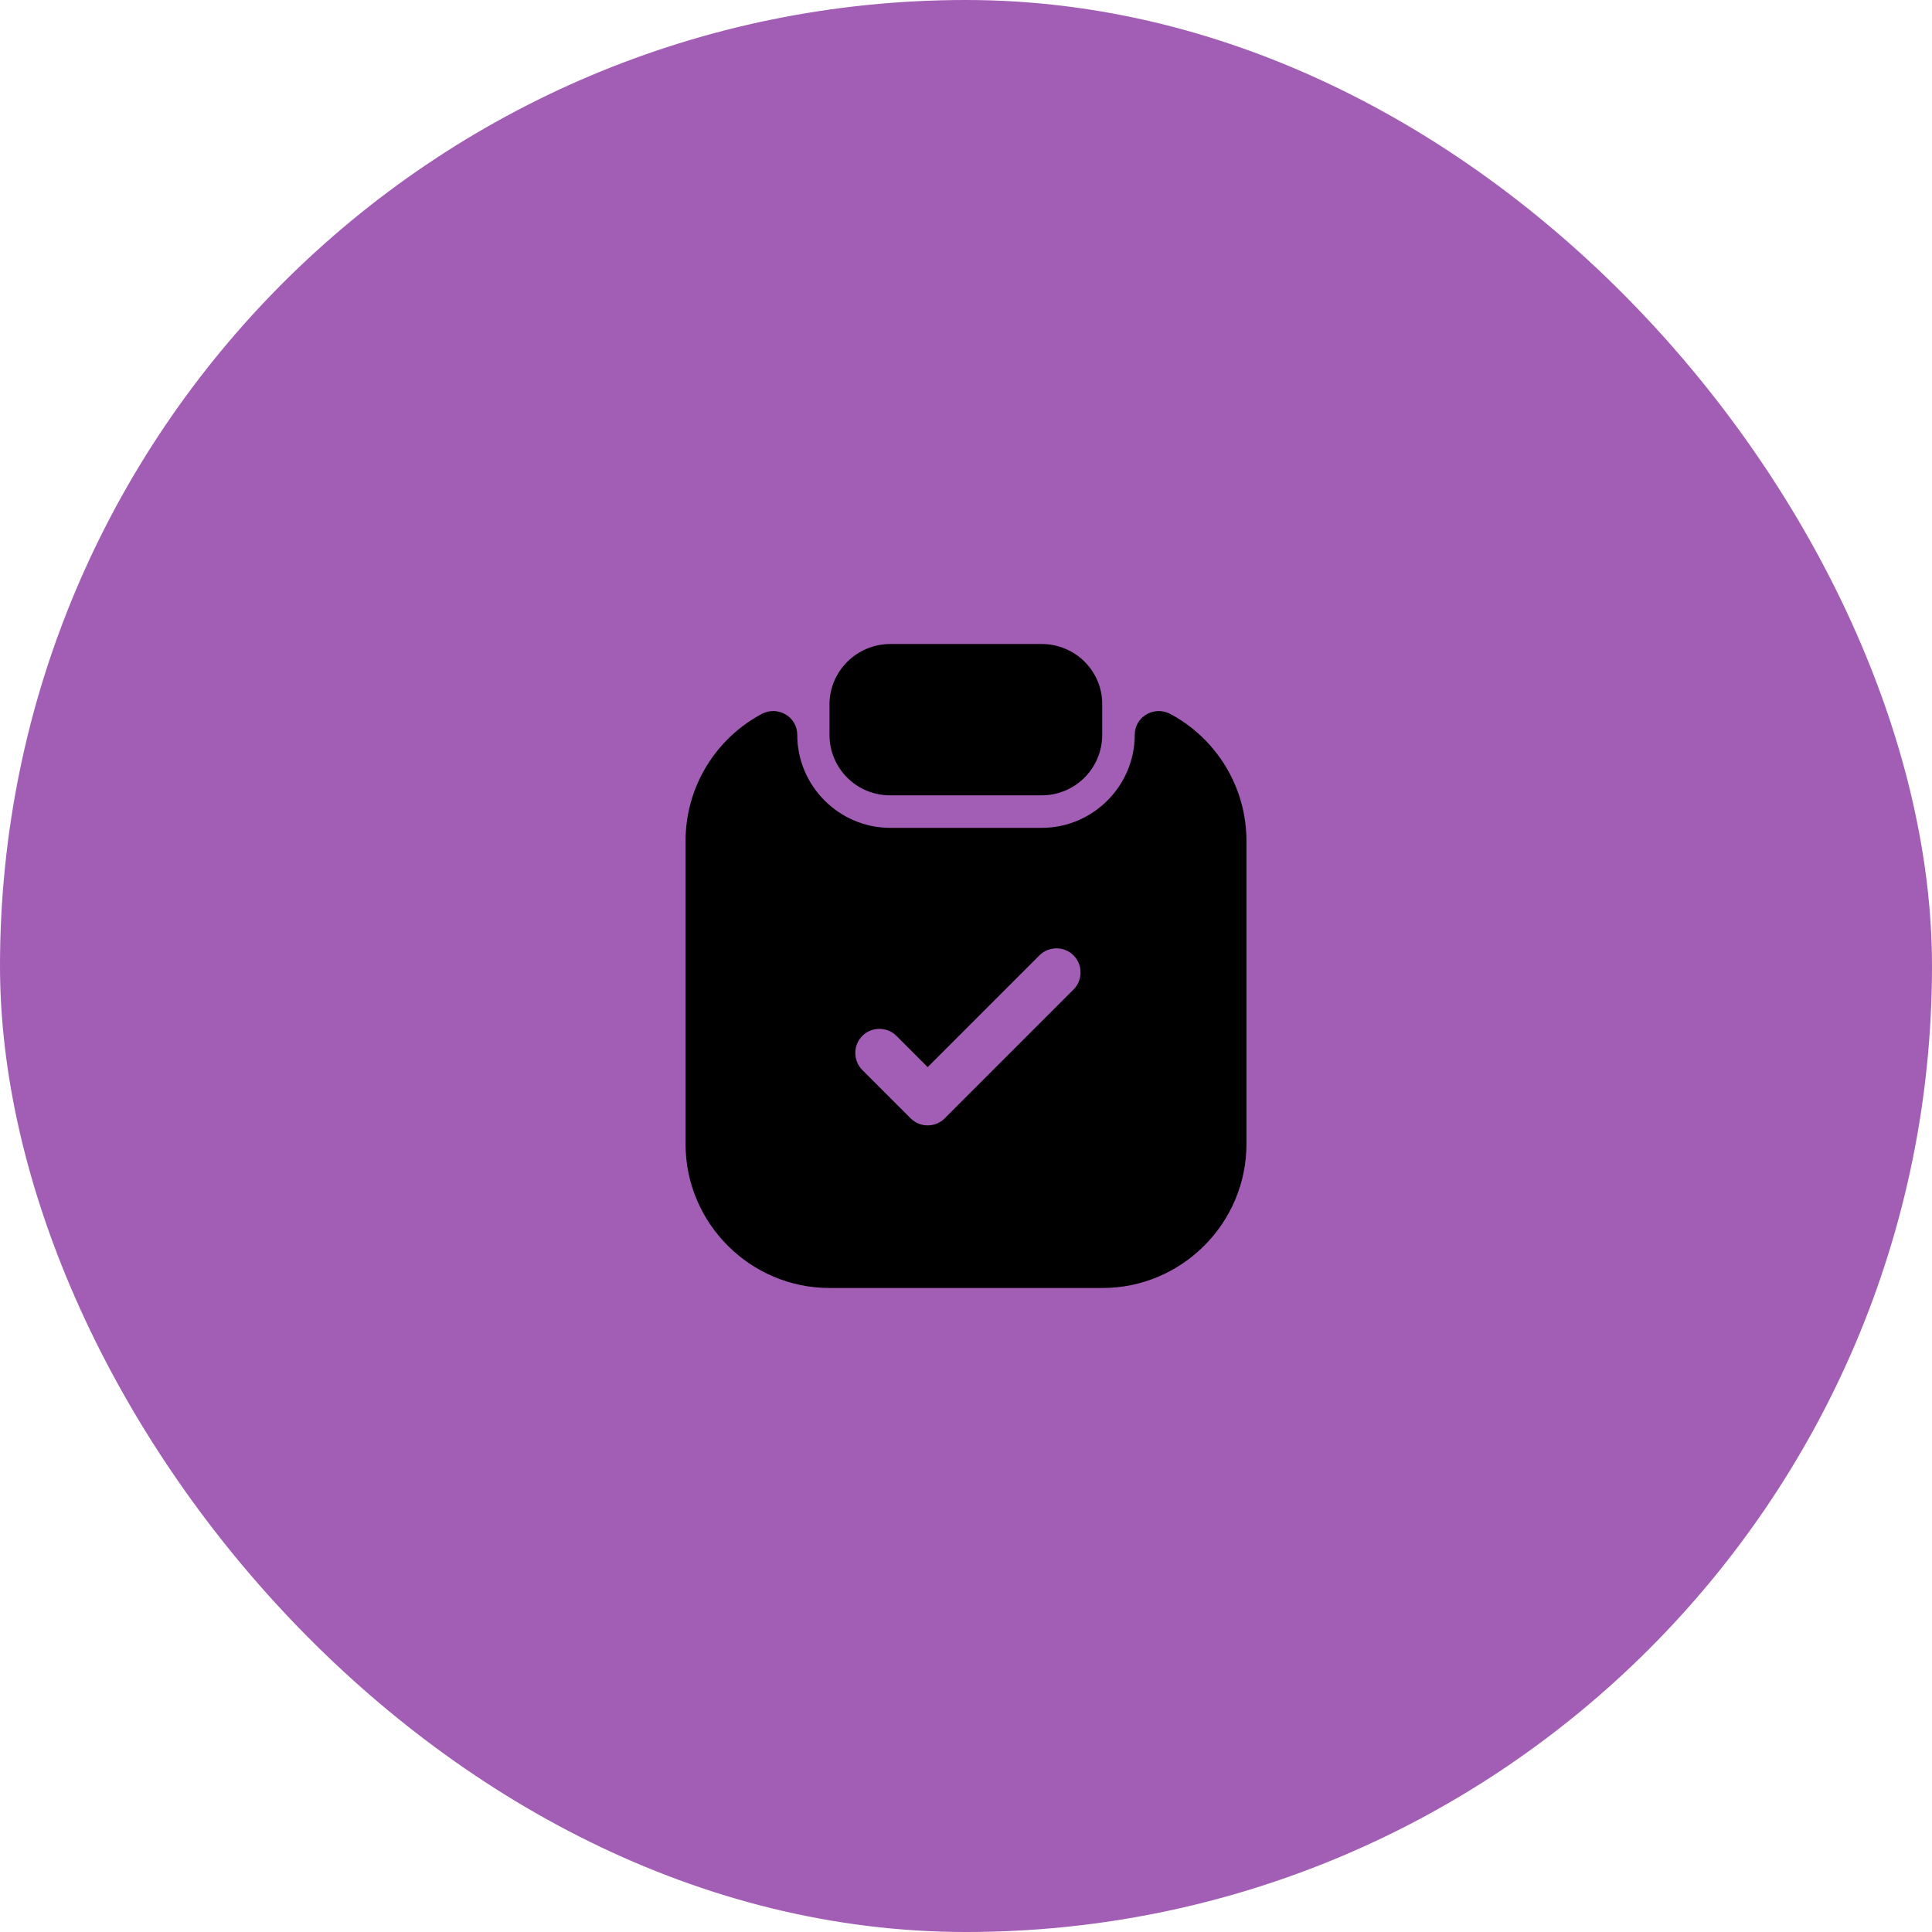 <?xml version="1.0" encoding="UTF-8"?> <svg xmlns="http://www.w3.org/2000/svg" width="80" height="80" viewBox="0 0 80 80" fill="none"><g clip-path="url(#clip0_19785_98898)"><rect width="80" height="80" rx="40" fill="#A25EB5"></rect><path d="M43.133 26.667H36.867C35.48 26.667 34.347 27.787 34.347 29.173V30.427C34.347 31.813 35.467 32.933 36.853 32.933H43.133C44.52 32.933 45.64 31.813 45.64 30.427V29.173C45.653 27.787 44.52 26.667 43.133 26.667Z" fill="black"></path><path d="M46.987 30.427C46.987 32.547 45.253 34.28 43.133 34.28H36.867C34.747 34.28 33.013 32.547 33.013 30.427C33.013 29.68 32.213 29.213 31.547 29.56C29.667 30.56 28.387 32.547 28.387 34.827V47.373C28.387 50.653 31.067 53.333 34.347 53.333H45.653C48.933 53.333 51.613 50.653 51.613 47.373V34.827C51.613 32.547 50.333 30.56 48.453 29.56C47.787 29.213 46.987 29.68 46.987 30.427ZM44.453 40.973L39.12 46.307C38.92 46.507 38.667 46.6 38.413 46.6C38.16 46.6 37.907 46.507 37.707 46.307L35.707 44.307C35.32 43.92 35.32 43.28 35.707 42.893C36.093 42.507 36.733 42.507 37.12 42.893L38.413 44.187L43.04 39.56C43.427 39.173 44.067 39.173 44.453 39.56C44.84 39.947 44.84 40.587 44.453 40.973Z" fill="black"></path></g><defs><clipPath id="clip0_19785_98898"><rect width="80" height="80" fill="white"></rect></clipPath></defs></svg> 